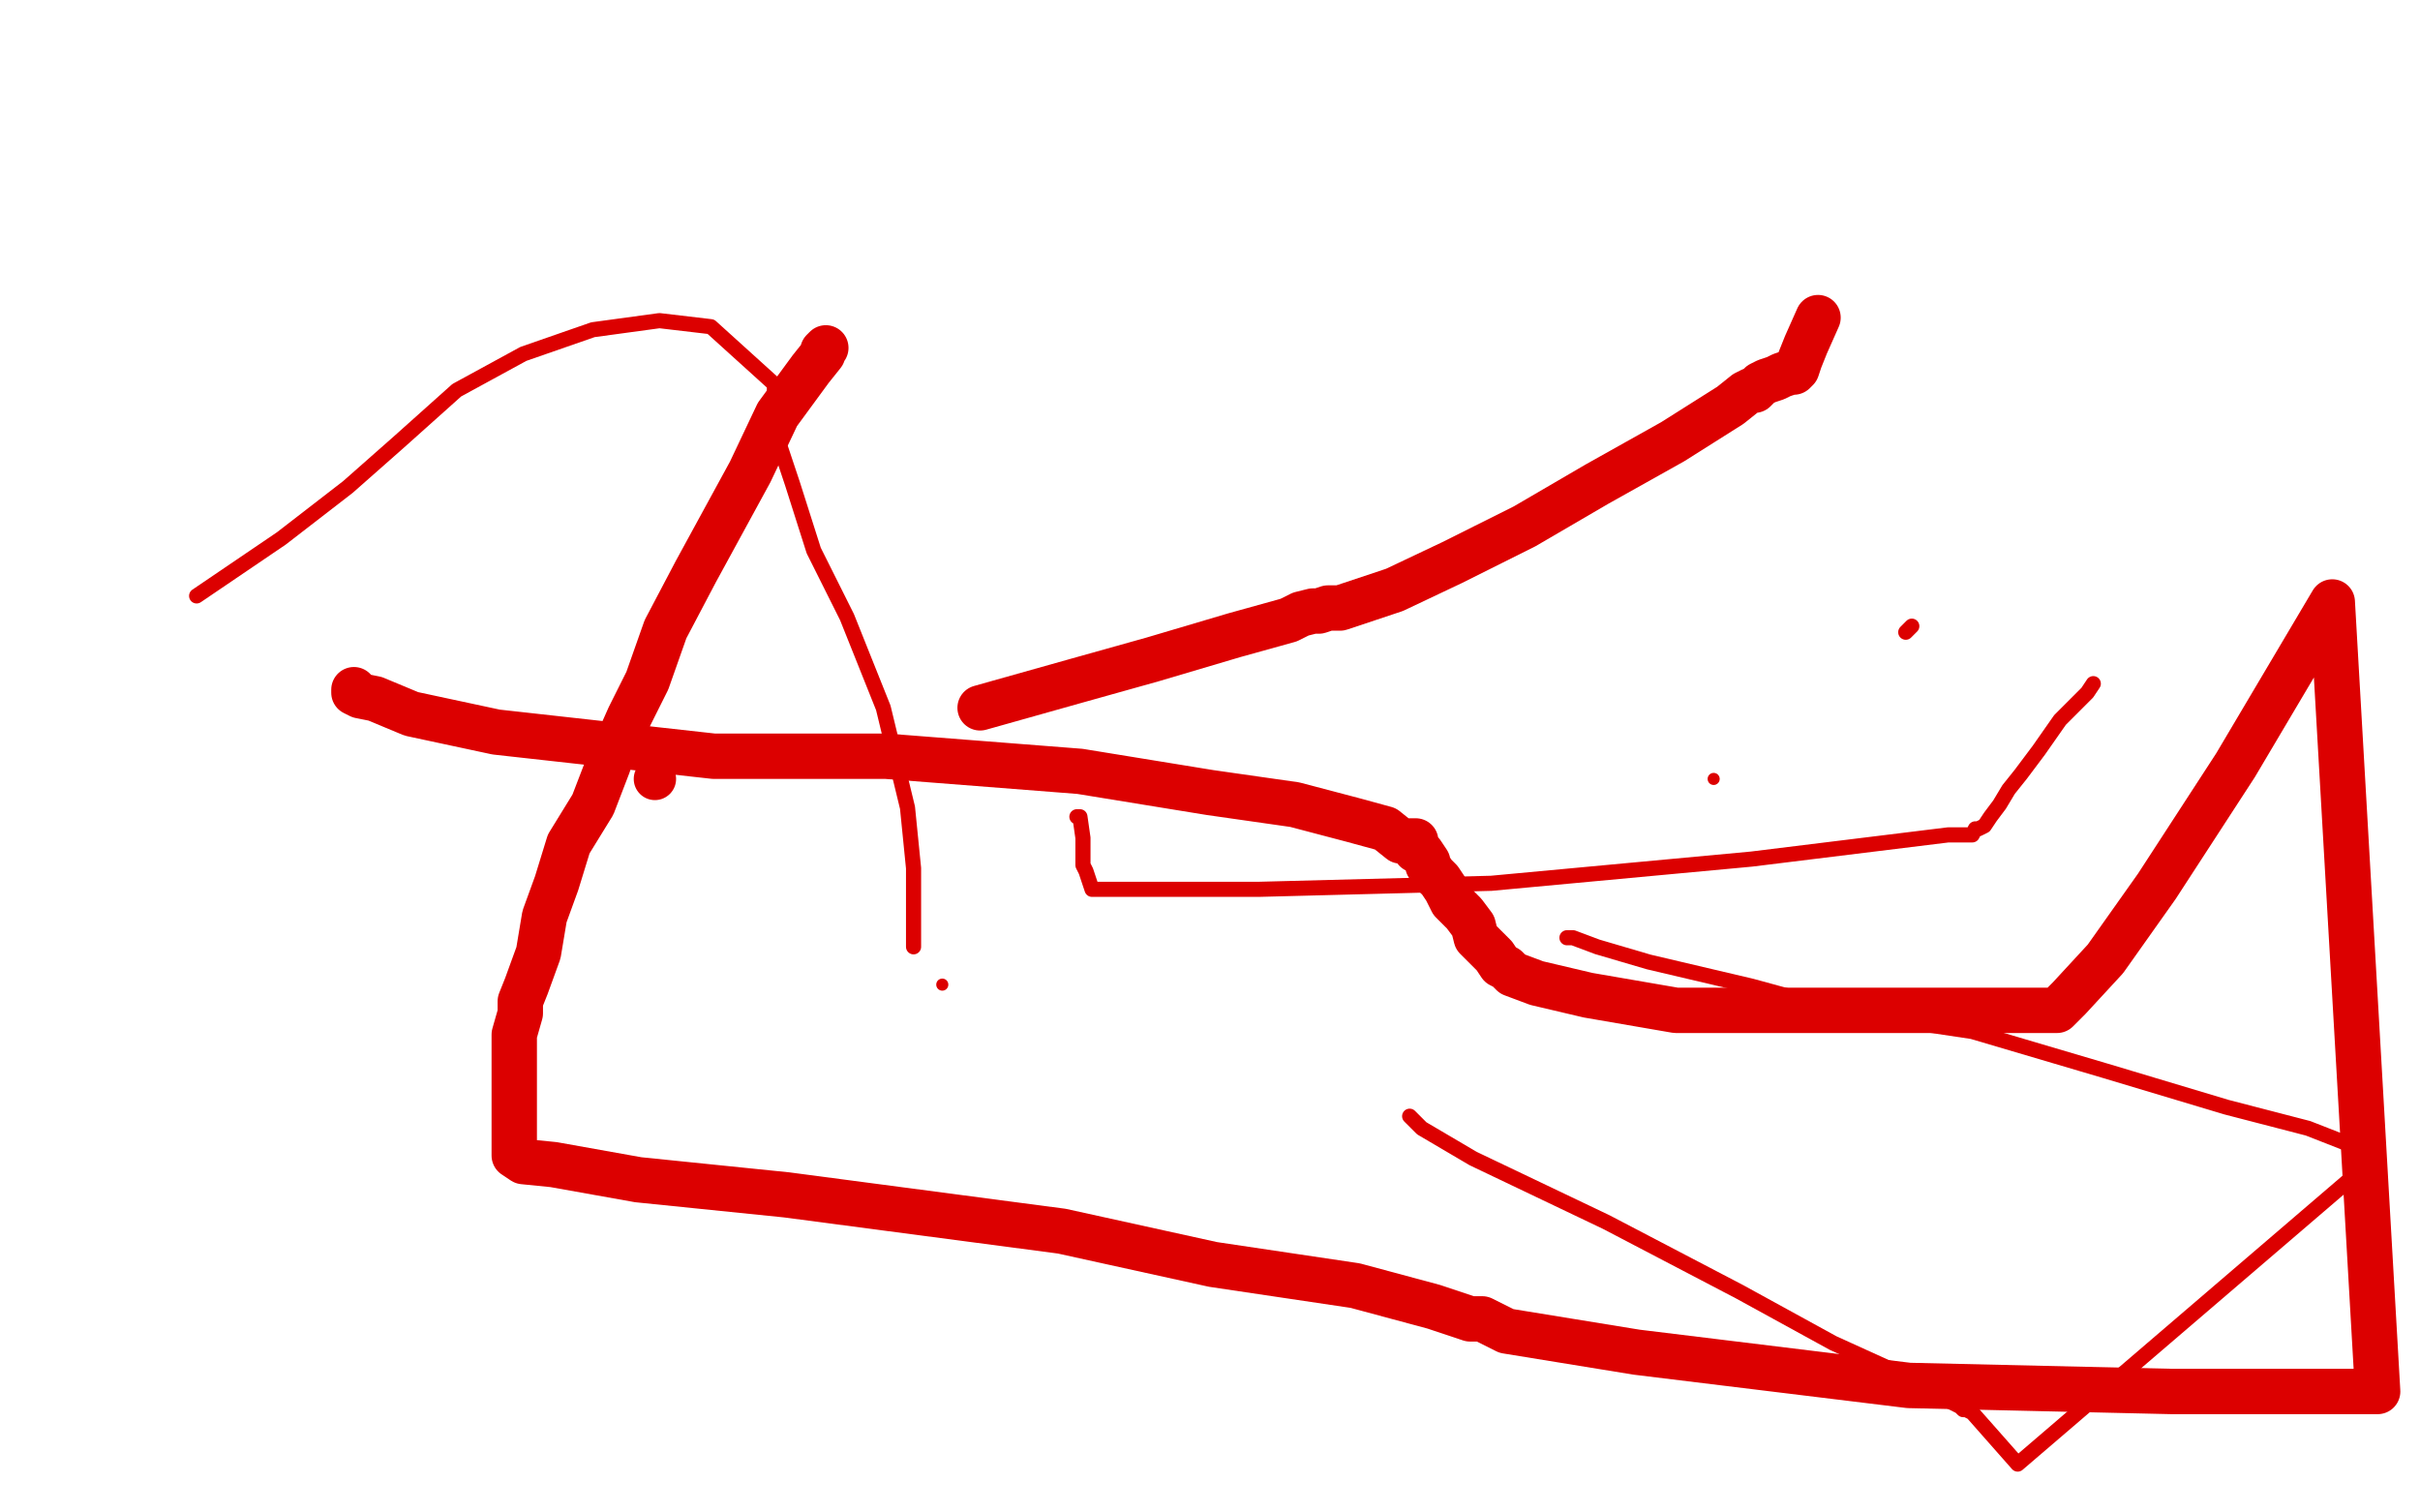 <?xml version="1.0" standalone="no"?>
<!DOCTYPE svg PUBLIC "-//W3C//DTD SVG 1.1//EN"
"http://www.w3.org/Graphics/SVG/1.1/DTD/svg11.dtd">

<svg width="800" height="500" version="1.1" xmlns="http://www.w3.org/2000/svg" xmlns:xlink="http://www.w3.org/1999/xlink" style="stroke-antialiasing: false"><desc>This SVG has been created on https://colorillo.com/</desc><rect x='0' y='0' width='800' height='500' style='fill: rgb(255,255,255); stroke-width:0' /><polyline points="601,105 597,114 597,114 595,119 595,119 594,122 594,122 593,123 592,123 589,124 587,125 584,126 582,127 580,129 579,129 577,130 572,134 553,146 528,160 504,174 480,186 461,195 443,201 439,201 436,202 435,202 434,202 430,203 426,205 408,210 381,218 356,225 324,234" style="fill: none; stroke: #dc0000; stroke-width: 15; stroke-linejoin: round; stroke-linecap: round; stroke-antialiasing: false; stroke-antialias: 0; opacity: 1.0"/>
<circle cx="216.5" cy="257.5" r="7" style="fill: #dc0000; stroke-antialiasing: false; stroke-antialias: 0; opacity: 1.0"/>
<polyline points="273,115 272,116 272,116 272,117 272,117 268,122 268,122 257,137 257,137 248,156 248,156 230,189 230,189 220,208 220,208 214,225 208,237 204,246 203,249 202,250 201,253 196,266 188,279 184,292 180,303 178,315 174,326 172,331 172,335 170,342 170,352 170,360 170,369 170,375 170,380 170,382 173,384 183,385 211,390 260,395 351,407 401,418 448,425 474,432 486,436 488,436 490,436 498,440 541,447 631,458 718,460 786,460 771,199 739,253 713,293 696,317 684,330 680,334 679,334 678,334 675,334 648,334 604,334 554,334 525,329 508,325 500,322 498,320 496,319 494,316 488,310 487,306 484,302 480,298 478,294 476,291 474,289 472,286 472,285 470,282 468,281 468,279 468,278 467,278 463,278 458,274 447,271 428,266 400,262 357,255 293,250 236,250 164,242 136,236 124,231 119,230 117,229 117,228" style="fill: none; stroke: #dc0000; stroke-width: 15; stroke-linejoin: round; stroke-linecap: round; stroke-antialiasing: false; stroke-antialias: 0; opacity: 1.0"/>
<circle cx="311.5" cy="325.5" r="2" style="fill: #dc0000; stroke-antialiasing: false; stroke-antialias: 0; opacity: 1.0"/>
<polyline points="466,369 470,373 470,373 487,383 487,383 531,404 531,404 575,427 575,427 606,444 606,444 628,454 628,454 642,462 642,462 648,465 649,466 650,466 652,467 667,484 786,382 763,373 736,366 696,354 652,341 612,335 579,326 545,318 528,313 520,310 518,310" style="fill: none; stroke: #dc0000; stroke-width: 5; stroke-linejoin: round; stroke-linecap: round; stroke-antialiasing: false; stroke-antialias: 0; opacity: 1.0"/>
<polyline points="630,209 632,207 632,207" style="fill: none; stroke: #dc0000; stroke-width: 5; stroke-linejoin: round; stroke-linecap: round; stroke-antialiasing: false; stroke-antialias: 0; opacity: 1.0"/>
<circle cx="566.5" cy="257.5" r="2" style="fill: #dc0000; stroke-antialiasing: false; stroke-antialias: 0; opacity: 1.0"/>
<polyline points="692,226 690,229 690,229 688,231 688,231 681,238 681,238 674,248 674,248 668,256 668,256 664,261 664,261 661,266 661,266 658,270 656,273 654,274 653,274 652,276 651,276 644,276 579,284 493,292 416,294 365,294 363,294 361,294 359,288 358,286 358,277 357,270 356,270" style="fill: none; stroke: #dc0000; stroke-width: 5; stroke-linejoin: round; stroke-linecap: round; stroke-antialiasing: false; stroke-antialias: 0; opacity: 1.0"/>
<polyline points="65,197 93,178 93,178 115,161 115,161 132,146 132,146 151,129 151,129 173,117 173,117 196,109 196,109 218,106 218,106 235,108 256,127 256,142 262,160 269,182 280,204 292,234 300,267 302,287 302,299 302,313" style="fill: none; stroke: #dc0000; stroke-width: 5; stroke-linejoin: round; stroke-linecap: round; stroke-antialiasing: false; stroke-antialias: 0; opacity: 1.0"/>
<polyline points="613,448 614,450 614,450" style="fill: none; stroke: #dc0000; stroke-width: 5; stroke-linejoin: round; stroke-linecap: round; stroke-antialiasing: false; stroke-antialias: 0; opacity: 1.0"/>
</svg>
